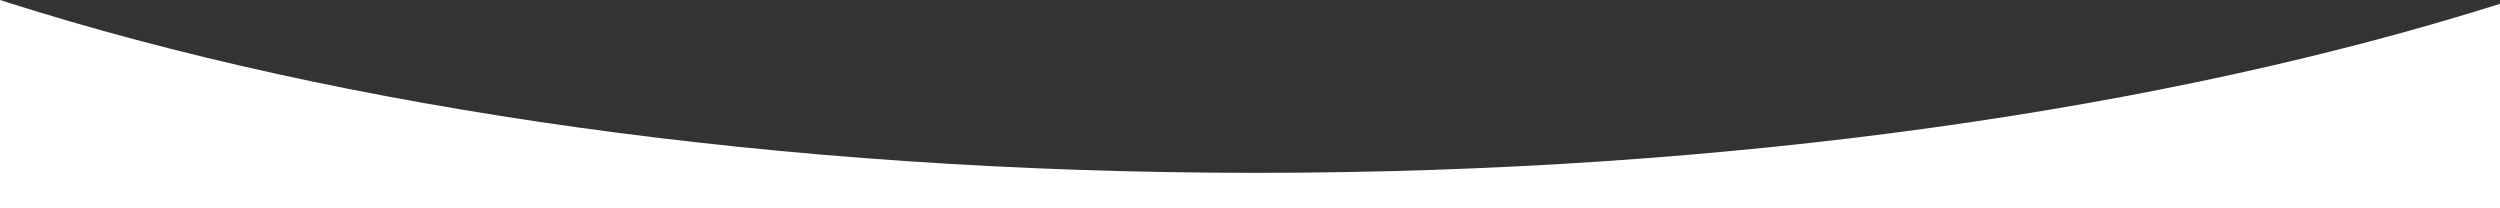 <?xml version="1.0" encoding="utf-8"?>
<!-- Generator: Adobe Illustrator 16.0.0, SVG Export Plug-In . SVG Version: 6.00 Build 0)  -->
<!DOCTYPE svg PUBLIC "-//W3C//DTD SVG 1.1//EN" "http://www.w3.org/Graphics/SVG/1.1/DTD/svg11.dtd">
<svg version="1.1" xmlns="http://www.w3.org/2000/svg" xmlns:xlink="http://www.w3.org/1999/xlink" x="0px" y="0px" width="1921px"
	 height="160px" viewBox="-0.5 942.853 1921 160" enable-background="new -0.5 942.853 1921 160" xml:space="preserve">
<rect x="-0.5" y="942.853" width="1921" height="160" fill="#333333" stroke="none"/>
<g id="Layer_2">
</g>
<g id="Layer_1">
	<path fill="#FFFFFF" d="M964.625,1075.668c-367.348,0-703.074-49.471-960.001-131.176c-1.713-0.544-3.418-1.092-5.124-1.64v160
		h1921V945.79C1664.109,1026.717,1330.016,1075.668,964.625,1075.668z"/>
</g>
</svg>
